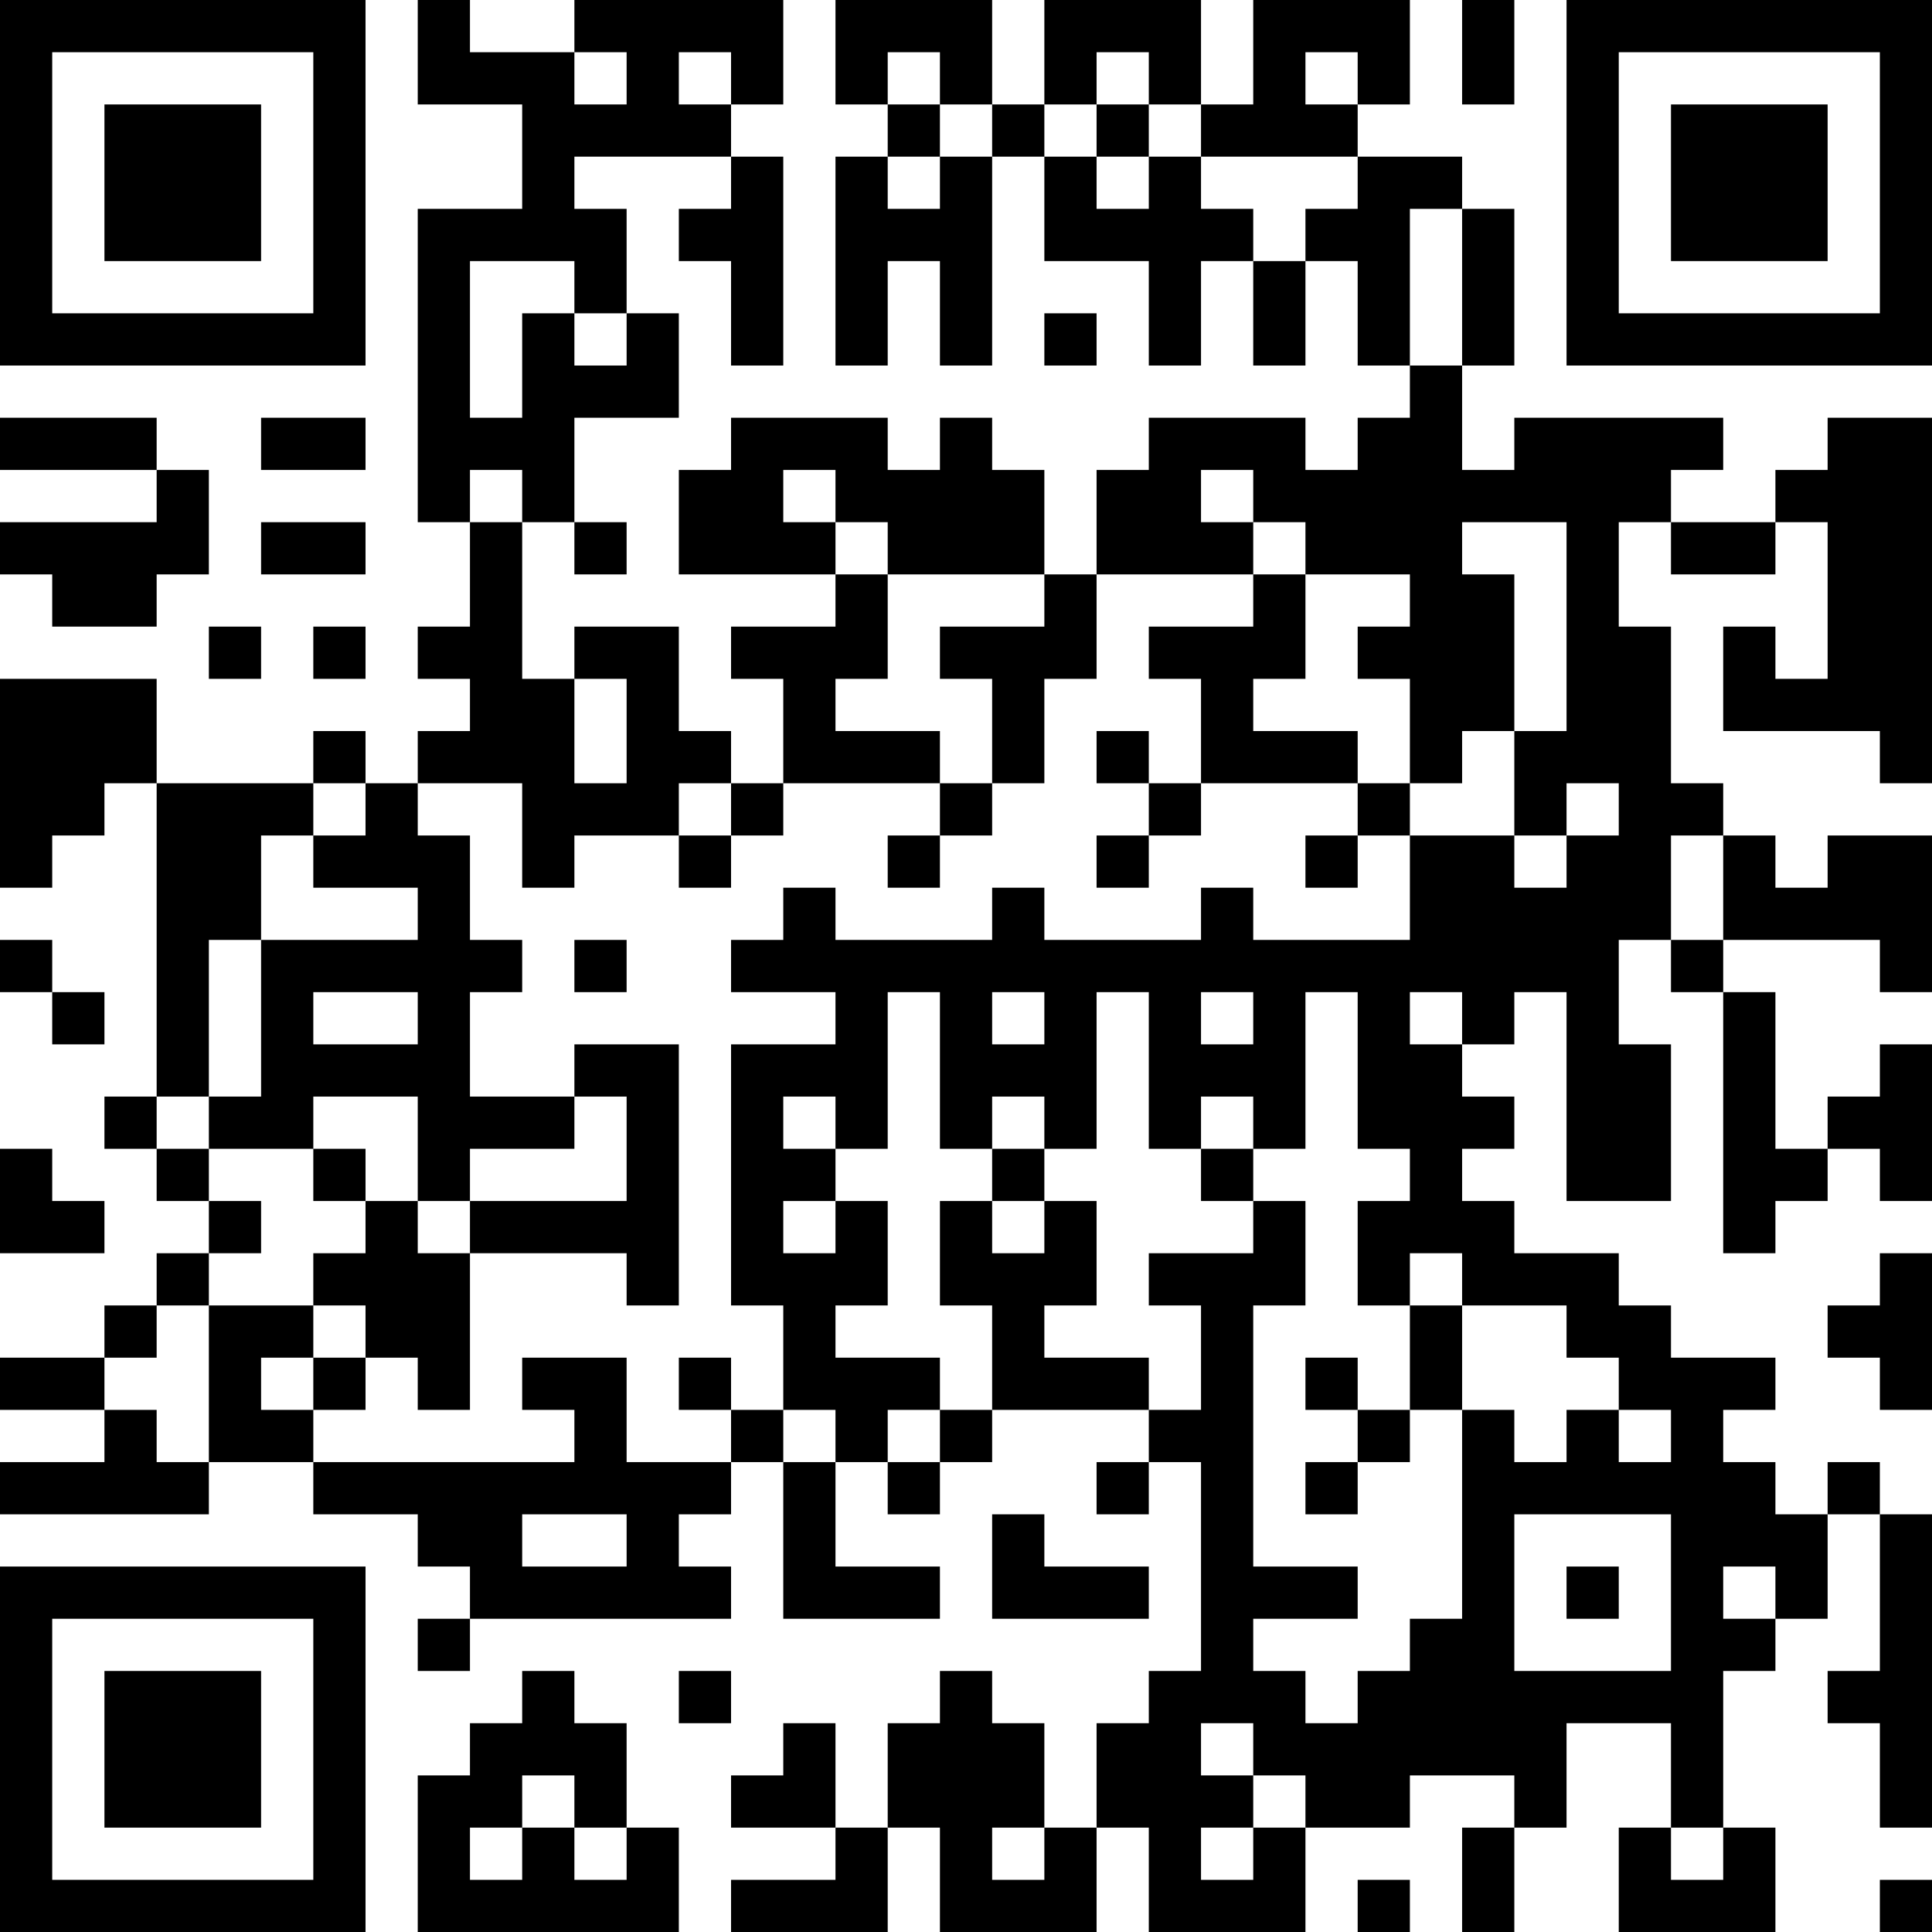 <?xml version="1.0" encoding="UTF-8"?>
<svg xmlns="http://www.w3.org/2000/svg" version="1.1" width="250" height="250" viewBox="0 0 250 250"><rect x="0" y="0" width="250" height="250" fill="#ffffff"/><g transform="scale(6.757)"><g transform="translate(0,0)"><path fill-rule="evenodd" d="M8 0L8 2L10 2L10 4L8 4L8 10L9 10L9 12L8 12L8 13L9 13L9 14L8 14L8 15L7 15L7 14L6 14L6 15L3 15L3 13L0 13L0 17L1 17L1 16L2 16L2 15L3 15L3 21L2 21L2 22L3 22L3 23L4 23L4 24L3 24L3 25L2 25L2 26L0 26L0 27L2 27L2 28L0 28L0 29L4 29L4 28L6 28L6 29L8 29L8 30L9 30L9 31L8 31L8 32L9 32L9 31L14 31L14 30L13 30L13 29L14 29L14 28L15 28L15 31L18 31L18 30L16 30L16 28L17 28L17 29L18 29L18 28L19 28L19 27L22 27L22 28L21 28L21 29L22 29L22 28L23 28L23 32L22 32L22 33L21 33L21 35L20 35L20 33L19 33L19 32L18 32L18 33L17 33L17 35L16 35L16 33L15 33L15 34L14 34L14 35L16 35L16 36L14 36L14 37L17 37L17 35L18 35L18 37L21 37L21 35L22 35L22 37L25 37L25 35L27 35L27 34L29 34L29 35L28 35L28 37L29 37L29 35L30 35L30 33L32 33L32 35L31 35L31 37L34 37L34 35L33 35L33 32L34 32L34 31L35 31L35 29L36 29L36 32L35 32L35 33L36 33L36 35L37 35L37 29L36 29L36 28L35 28L35 29L34 29L34 28L33 28L33 27L34 27L34 26L32 26L32 25L31 25L31 24L29 24L29 23L28 23L28 22L29 22L29 21L28 21L28 20L29 20L29 19L30 19L30 23L32 23L32 20L31 20L31 18L32 18L32 19L33 19L33 24L34 24L34 23L35 23L35 22L36 22L36 23L37 23L37 20L36 20L36 21L35 21L35 22L34 22L34 19L33 19L33 18L36 18L36 19L37 19L37 16L35 16L35 17L34 17L34 16L33 16L33 15L32 15L32 12L31 12L31 10L32 10L32 11L34 11L34 10L35 10L35 13L34 13L34 12L33 12L33 14L36 14L36 15L37 15L37 8L35 8L35 9L34 9L34 10L32 10L32 9L33 9L33 8L29 8L29 9L28 9L28 7L29 7L29 4L28 4L28 3L26 3L26 2L27 2L27 0L24 0L24 2L23 2L23 0L20 0L20 2L19 2L19 0L16 0L16 2L17 2L17 3L16 3L16 7L17 7L17 5L18 5L18 7L19 7L19 3L20 3L20 5L22 5L22 7L23 7L23 5L24 5L24 7L25 7L25 5L26 5L26 7L27 7L27 8L26 8L26 9L25 9L25 8L22 8L22 9L21 9L21 11L20 11L20 9L19 9L19 8L18 8L18 9L17 9L17 8L14 8L14 9L13 9L13 11L16 11L16 12L14 12L14 13L15 13L15 15L14 15L14 14L13 14L13 12L11 12L11 13L10 13L10 10L11 10L11 11L12 11L12 10L11 10L11 8L13 8L13 6L12 6L12 4L11 4L11 3L14 3L14 4L13 4L13 5L14 5L14 7L15 7L15 3L14 3L14 2L15 2L15 0L11 0L11 1L9 1L9 0ZM28 0L28 2L29 2L29 0ZM11 1L11 2L12 2L12 1ZM13 1L13 2L14 2L14 1ZM17 1L17 2L18 2L18 3L17 3L17 4L18 4L18 3L19 3L19 2L18 2L18 1ZM21 1L21 2L20 2L20 3L21 3L21 4L22 4L22 3L23 3L23 4L24 4L24 5L25 5L25 4L26 4L26 3L23 3L23 2L22 2L22 1ZM25 1L25 2L26 2L26 1ZM21 2L21 3L22 3L22 2ZM27 4L27 7L28 7L28 4ZM9 5L9 8L10 8L10 6L11 6L11 7L12 7L12 6L11 6L11 5ZM20 6L20 7L21 7L21 6ZM0 8L0 9L3 9L3 10L0 10L0 11L1 11L1 12L3 12L3 11L4 11L4 9L3 9L3 8ZM5 8L5 9L7 9L7 8ZM9 9L9 10L10 10L10 9ZM15 9L15 10L16 10L16 11L17 11L17 13L16 13L16 14L18 14L18 15L15 15L15 16L14 16L14 15L13 15L13 16L11 16L11 17L10 17L10 15L8 15L8 16L9 16L9 18L10 18L10 19L9 19L9 21L11 21L11 22L9 22L9 23L8 23L8 21L6 21L6 22L4 22L4 21L5 21L5 18L8 18L8 17L6 17L6 16L7 16L7 15L6 15L6 16L5 16L5 18L4 18L4 21L3 21L3 22L4 22L4 23L5 23L5 24L4 24L4 25L3 25L3 26L2 26L2 27L3 27L3 28L4 28L4 25L6 25L6 26L5 26L5 27L6 27L6 28L11 28L11 27L10 27L10 26L12 26L12 28L14 28L14 27L15 27L15 28L16 28L16 27L15 27L15 25L14 25L14 20L16 20L16 19L14 19L14 18L15 18L15 17L16 17L16 18L19 18L19 17L20 17L20 18L23 18L23 17L24 17L24 18L27 18L27 16L29 16L29 17L30 17L30 16L31 16L31 15L30 15L30 16L29 16L29 14L30 14L30 10L28 10L28 11L29 11L29 14L28 14L28 15L27 15L27 13L26 13L26 12L27 12L27 11L25 11L25 10L24 10L24 9L23 9L23 10L24 10L24 11L21 11L21 13L20 13L20 15L19 15L19 13L18 13L18 12L20 12L20 11L17 11L17 10L16 10L16 9ZM5 10L5 11L7 11L7 10ZM24 11L24 12L22 12L22 13L23 13L23 15L22 15L22 14L21 14L21 15L22 15L22 16L21 16L21 17L22 17L22 16L23 16L23 15L26 15L26 16L25 16L25 17L26 17L26 16L27 16L27 15L26 15L26 14L24 14L24 13L25 13L25 11ZM4 12L4 13L5 13L5 12ZM6 12L6 13L7 13L7 12ZM11 13L11 15L12 15L12 13ZM18 15L18 16L17 16L17 17L18 17L18 16L19 16L19 15ZM13 16L13 17L14 17L14 16ZM32 16L32 18L33 18L33 16ZM0 18L0 19L1 19L1 20L2 20L2 19L1 19L1 18ZM11 18L11 19L12 19L12 18ZM6 19L6 20L8 20L8 19ZM17 19L17 22L16 22L16 21L15 21L15 22L16 22L16 23L15 23L15 24L16 24L16 23L17 23L17 25L16 25L16 26L18 26L18 27L17 27L17 28L18 28L18 27L19 27L19 25L18 25L18 23L19 23L19 24L20 24L20 23L21 23L21 25L20 25L20 26L22 26L22 27L23 27L23 25L22 25L22 24L24 24L24 23L25 23L25 25L24 25L24 30L26 30L26 31L24 31L24 32L25 32L25 33L26 33L26 32L27 32L27 31L28 31L28 27L29 27L29 28L30 28L30 27L31 27L31 28L32 28L32 27L31 27L31 26L30 26L30 25L28 25L28 24L27 24L27 25L26 25L26 23L27 23L27 22L26 22L26 19L25 19L25 22L24 22L24 21L23 21L23 22L22 22L22 19L21 19L21 22L20 22L20 21L19 21L19 22L18 22L18 19ZM19 19L19 20L20 20L20 19ZM23 19L23 20L24 20L24 19ZM27 19L27 20L28 20L28 19ZM11 20L11 21L12 21L12 23L9 23L9 24L8 24L8 23L7 23L7 22L6 22L6 23L7 23L7 24L6 24L6 25L7 25L7 26L6 26L6 27L7 27L7 26L8 26L8 27L9 27L9 24L12 24L12 25L13 25L13 20ZM0 22L0 24L2 24L2 23L1 23L1 22ZM19 22L19 23L20 23L20 22ZM23 22L23 23L24 23L24 22ZM36 24L36 25L35 25L35 26L36 26L36 27L37 27L37 24ZM27 25L27 27L26 27L26 26L25 26L25 27L26 27L26 28L25 28L25 29L26 29L26 28L27 28L27 27L28 27L28 25ZM13 26L13 27L14 27L14 26ZM10 29L10 30L12 30L12 29ZM19 29L19 31L22 31L22 30L20 30L20 29ZM29 29L29 32L32 32L32 29ZM30 30L30 31L31 31L31 30ZM33 30L33 31L34 31L34 30ZM10 32L10 33L9 33L9 34L8 34L8 37L13 37L13 35L12 35L12 33L11 33L11 32ZM13 32L13 33L14 33L14 32ZM23 33L23 34L24 34L24 35L23 35L23 36L24 36L24 35L25 35L25 34L24 34L24 33ZM10 34L10 35L9 35L9 36L10 36L10 35L11 35L11 36L12 36L12 35L11 35L11 34ZM19 35L19 36L20 36L20 35ZM32 35L32 36L33 36L33 35ZM26 36L26 37L27 37L27 36ZM36 36L36 37L37 37L37 36ZM0 0L0 7L7 7L7 0ZM1 1L1 6L6 6L6 1ZM2 2L2 5L5 5L5 2ZM30 0L30 7L37 7L37 0ZM31 1L31 6L36 6L36 1ZM32 2L32 5L35 5L35 2ZM0 30L0 37L7 37L7 30ZM1 31L1 36L6 36L6 31ZM2 32L2 35L5 35L5 32Z" fill="#000000"/></g></g></svg>
